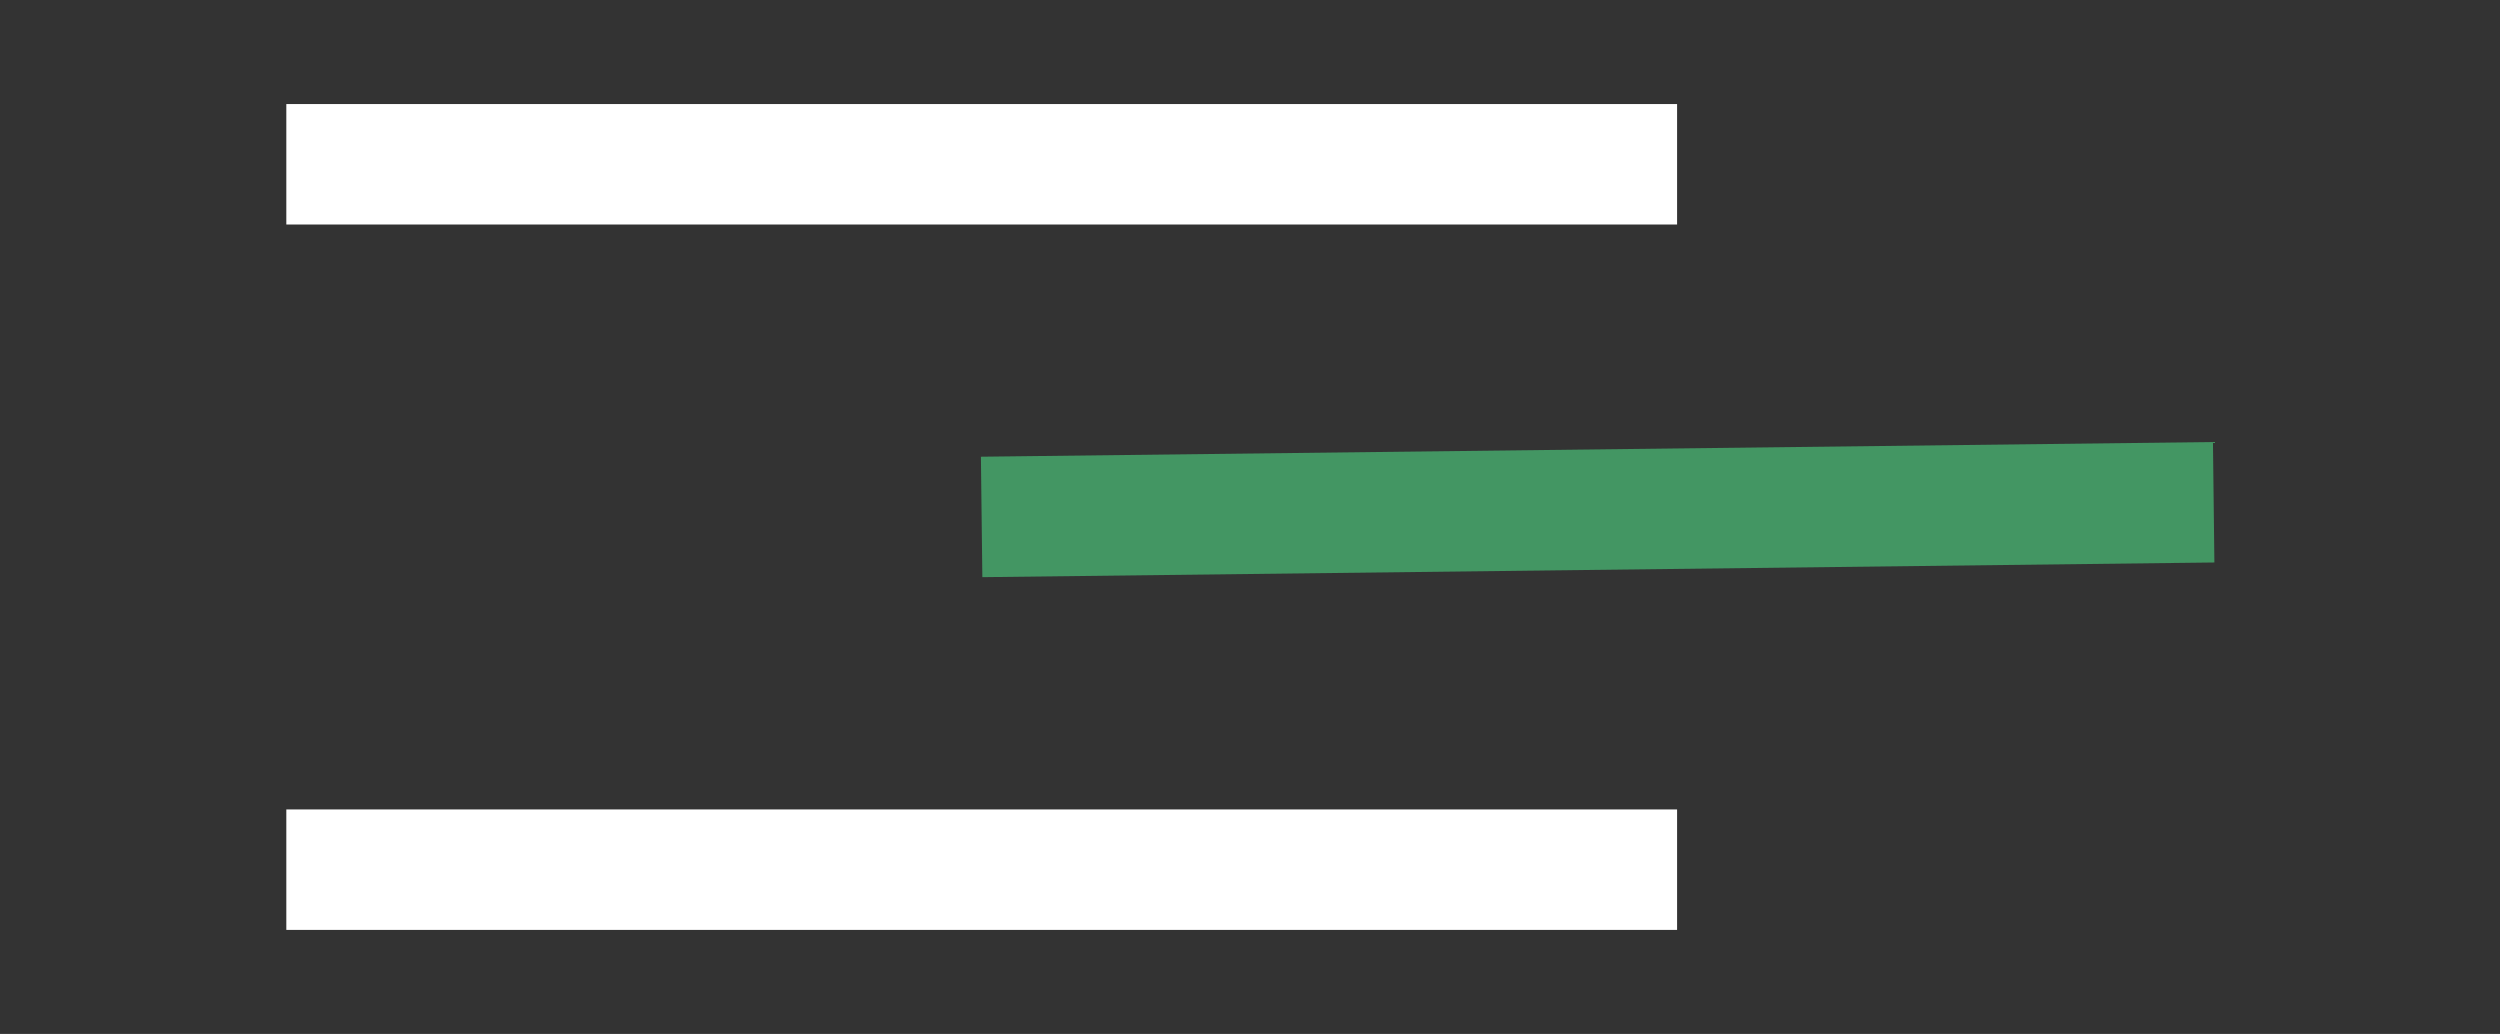 <?xml version="1.0" encoding="UTF-8"?><svg id="Layer_1" xmlns="http://www.w3.org/2000/svg" viewBox="0 0 332.05 137.33"><rect x="0" y="0" width="332.05" height="137.33" fill="#333333" stroke="none"/><defs><style>.cls-1{stroke:#fff;}.cls-1,.cls-2{fill:none;stroke-width:16px;}.cls-2{stroke:#439663;}</style></defs><g id="Group_249"><line id="Line_20" class="cls-1" x1="38.03" y1="21.82" x2="222.75" y2="21.82"/><line id="Line_21" class="cls-2" x1="130.38" y1="68.66" x2="294.02" y2="66.71"/><line id="Line_22" class="cls-1" x1="38.03" y1="115.51" x2="222.75" y2="115.51"/></g></svg>